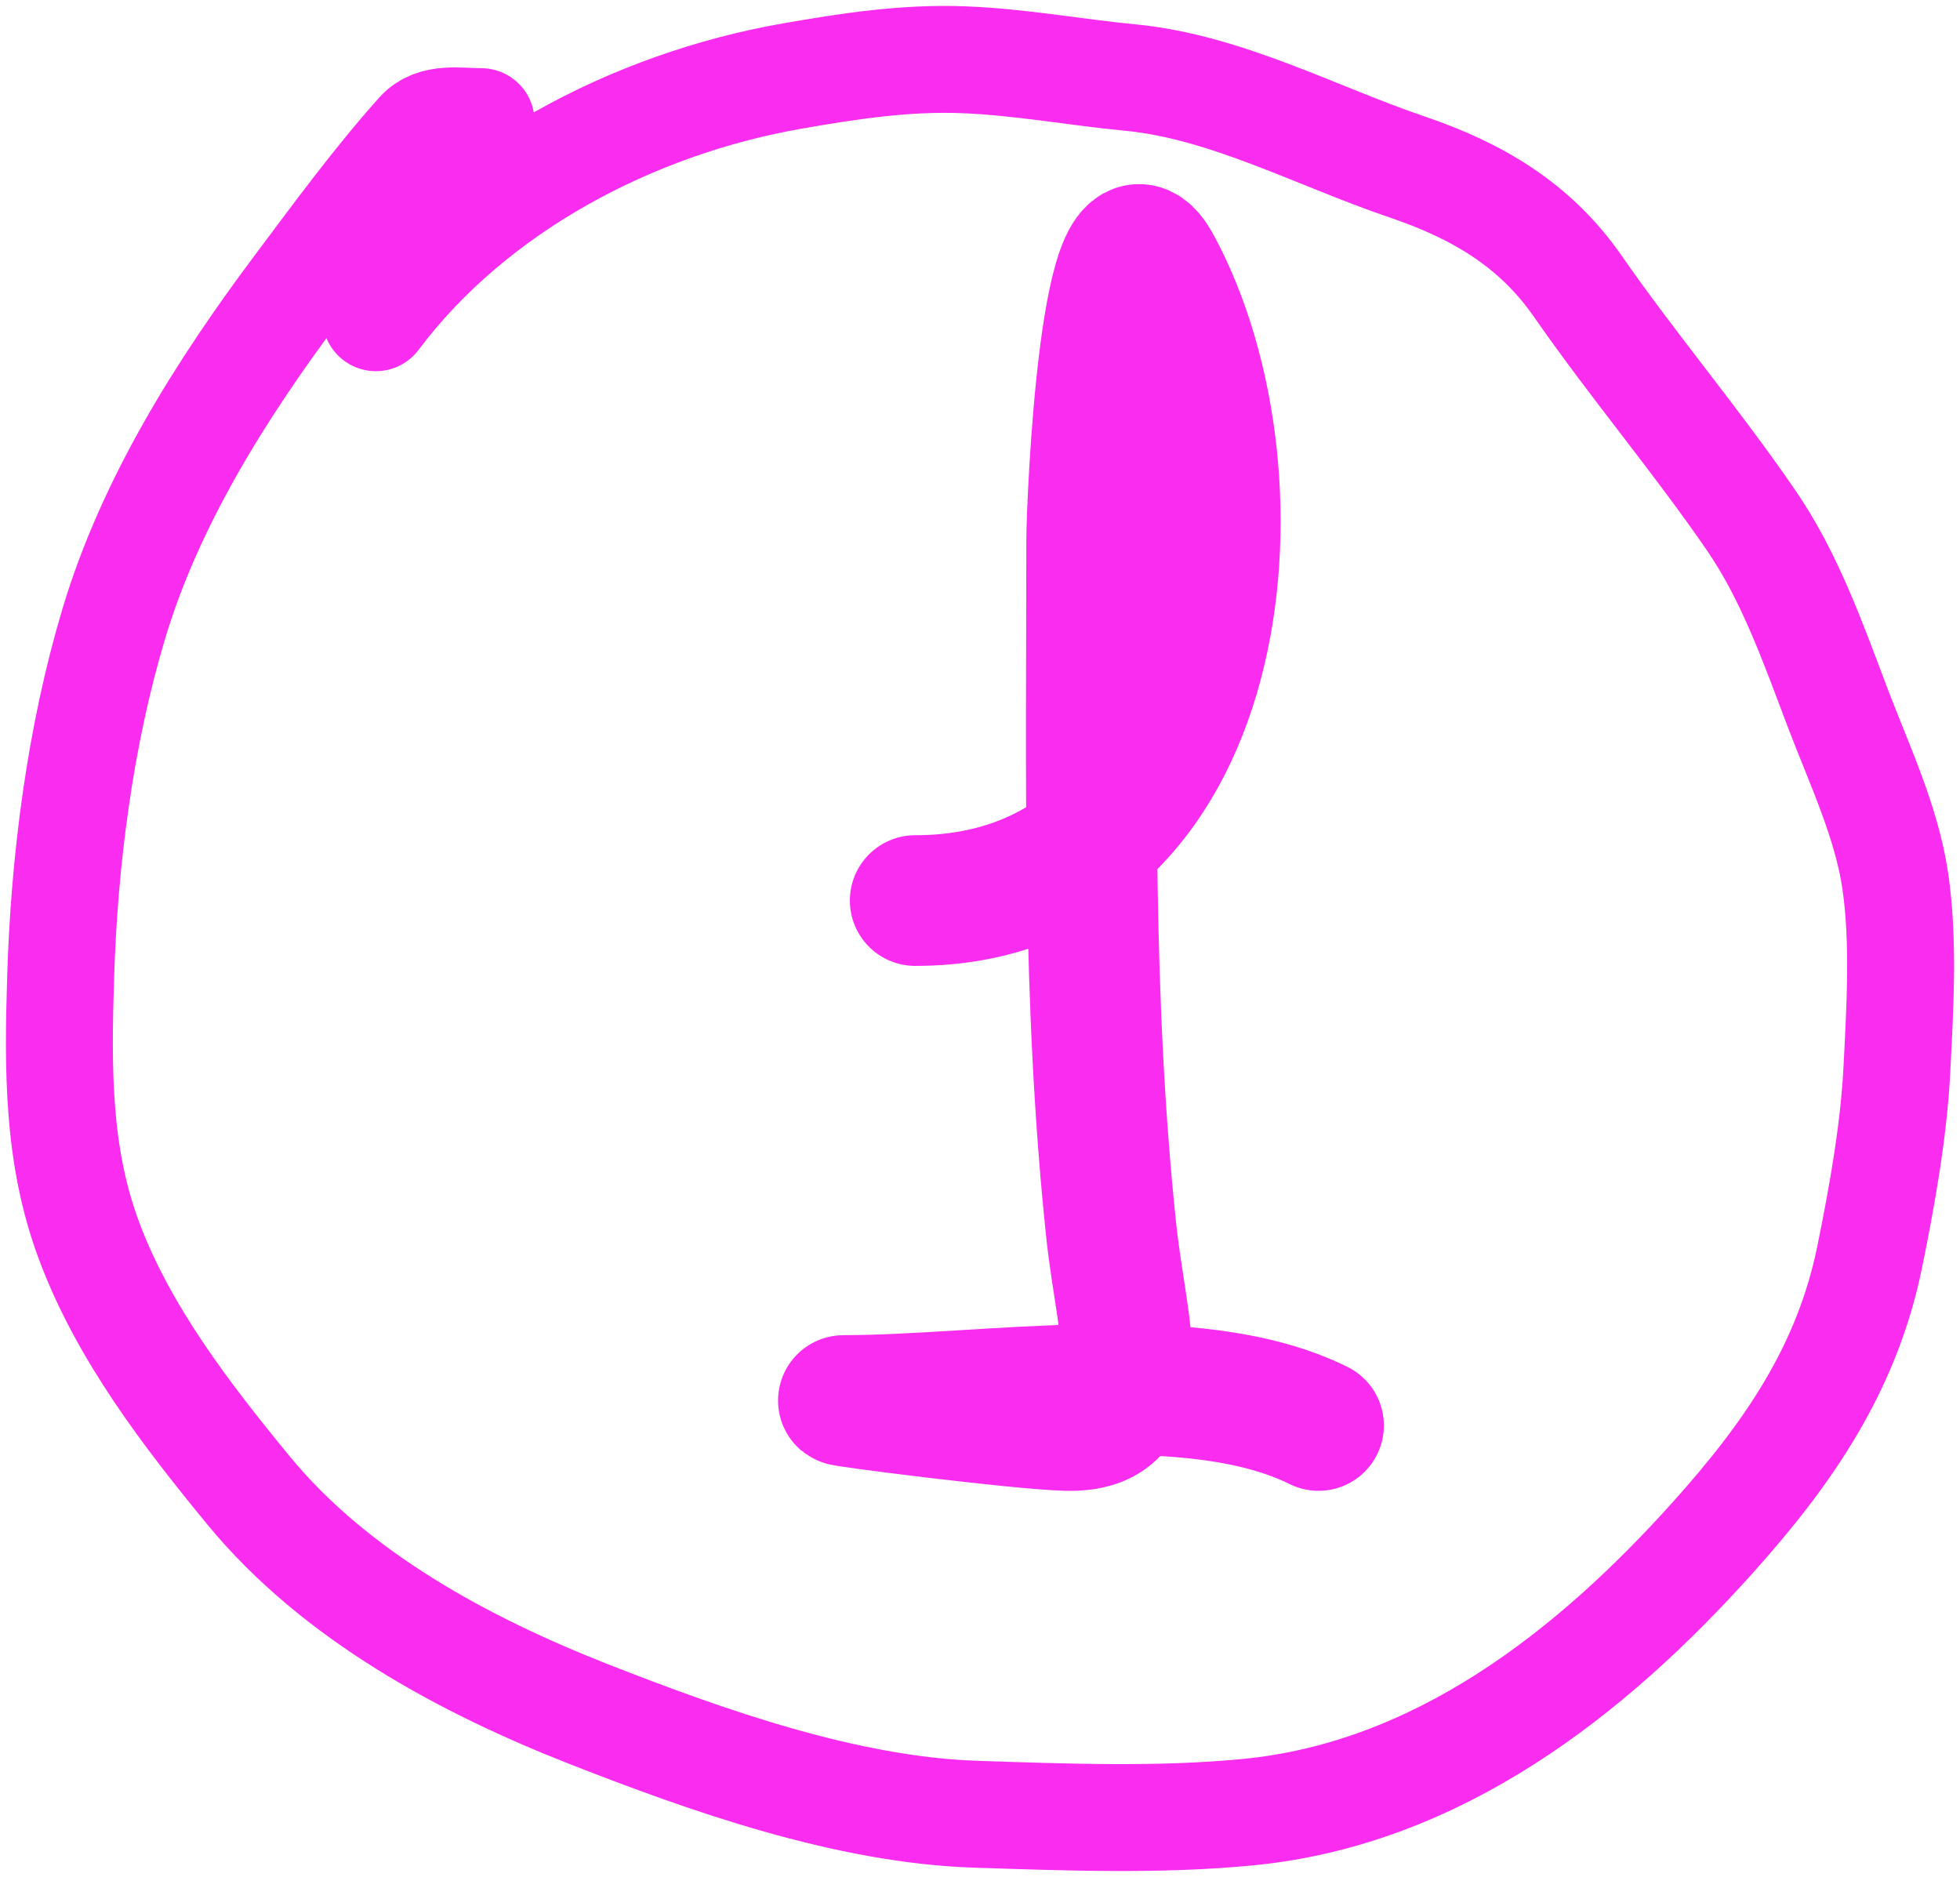 <svg width="165" height="158" viewBox="0 0 165 158" fill="none" xmlns="http://www.w3.org/2000/svg">
<path d="M77.045 75.808C103.652 75.808 107.058 40.308 97.324 22.385C93.065 14.543 91.9 42.429 91.9 45.531C91.9 64.992 91.497 84.284 93.551 103.63C94.458 112.174 97.466 120.208 89.778 119.996C85.542 119.879 70.201 117.892 71.032 117.892C83.099 117.892 100.402 114.742 111 119.996" stroke="#F92CEF" stroke-width="11" stroke-linecap="round"/>
<path d="M40.504 10.24C38.588 10.24 36.542 9.8 35.267 11.224C31.68 15.231 28.259 19.896 25.041 24.195C18.648 32.735 12.655 42.229 9.578 52.508C6.736 62 5.405 72.41 5.103 82.296C4.871 89.893 4.806 97.2 7.475 104.392C10.363 112.174 15.69 119.092 20.901 125.436C28.215 134.341 39.101 140.192 49.611 144.311C59.577 148.217 71.296 152.365 82.125 152.72C89.642 152.966 97.611 153.276 105.107 152.541C120.991 150.985 133.886 140.923 144.2 129.417C150.512 122.376 155.478 115.246 157.403 105.778C158.437 100.687 159.419 95.232 159.685 90.057C159.946 84.967 160.297 79.229 159.551 74.156C158.817 69.167 156.502 64.321 154.717 59.62C152.687 54.271 150.713 48.616 147.467 43.875C142.823 37.092 137.53 30.87 132.832 24.106C129.228 18.916 124.364 16.057 118.421 14.042C110.841 11.472 103.197 7.3 95.149 6.528C90.441 6.076 85.839 5.208 81.096 5.029C76.201 4.845 71.531 5.557 66.73 6.394C53.262 8.74 39.869 15.782 31.642 26.745" stroke="#F92CEF" stroke-width="9" stroke-linecap="round"/>
</svg>
